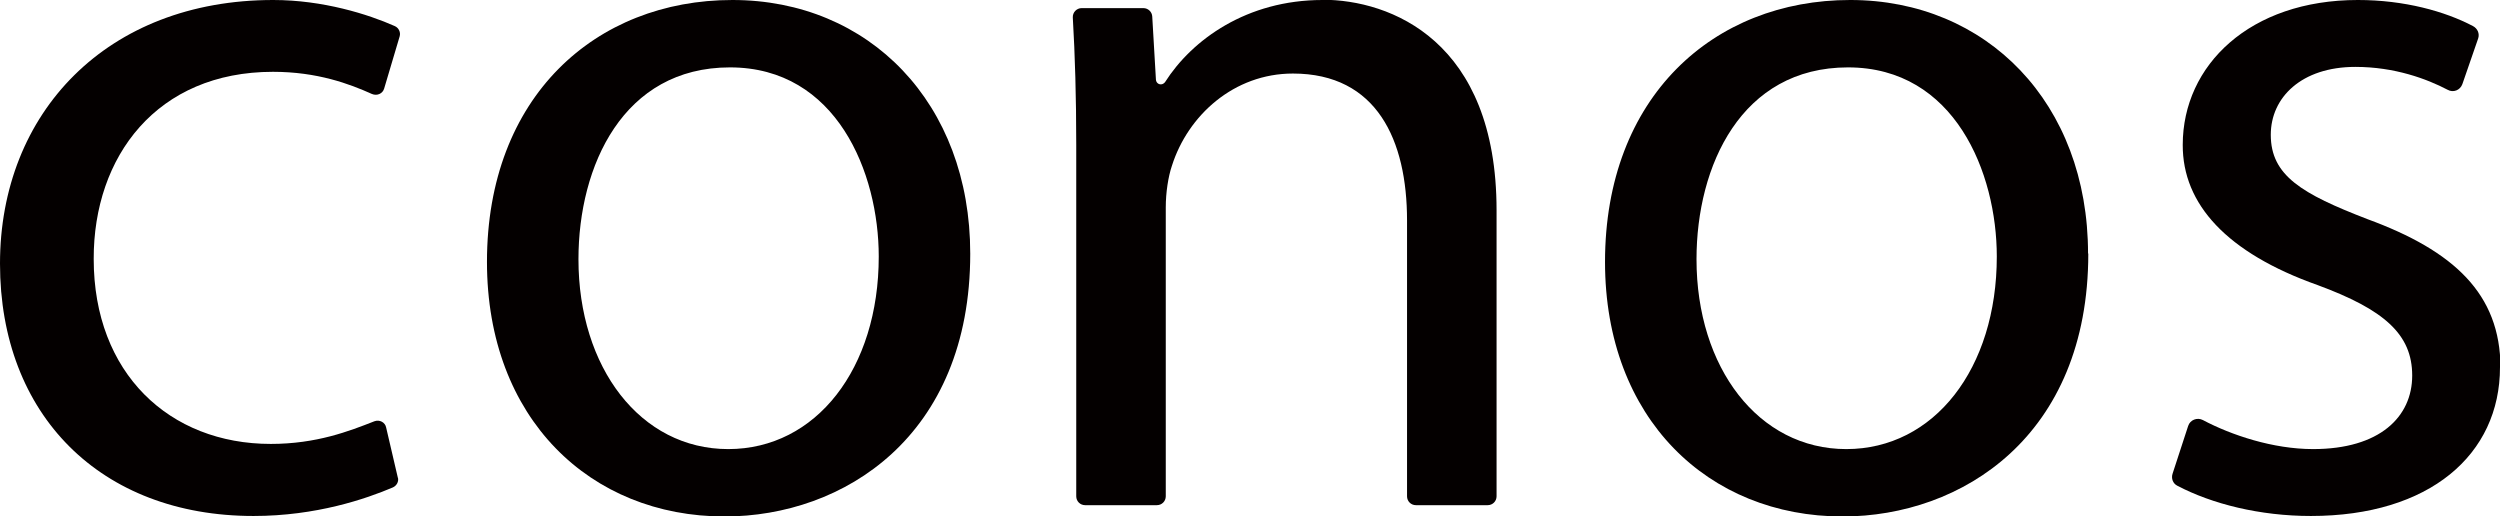 <?xml version="1.0" encoding="UTF-8"?><svg id="b" xmlns="http://www.w3.org/2000/svg" viewBox="0 0 101.65 21"><g id="c"><path d="M16.18,19.42c.04.16-.05.33-.21.4-1.08.46-3.11,1.16-5.66,1.16C4.08,20.98,0,16.86,0,10.72S4.35,0,11.11,0C13.13,0,14.97.58,16.05,1.06c.16.07.25.25.2.42l-.63,2.12c-.06.21-.29.31-.5.22-.91-.41-2.22-.9-4.02-.9-4.72,0-7.3,3.44-7.29,7.61,0,4.65,3.08,7.52,7.2,7.52,1.86,0,3.19-.52,4.21-.92.21-.08.44.04.48.25l.48,2.06Z" style="fill:#040000;"/><path d="M39.45,10.31c0,7.44-5.16,10.69-9.99,10.69-5.45,0-9.66-3.97-9.66-10.35C19.8,3.93,24.22,0,29.78,0s9.67,4.19,9.67,10.31ZM23.52,10.54c0,4.41,2.52,7.72,6.09,7.72s6.12-3.27,6.12-7.83c0-3.4-1.71-7.69-6.05-7.69s-6.16,4-6.16,7.8Z" style="fill:#040000;"/><path d="M84.91,10.31c0,7.44-5.16,10.69-9.99,10.69-5.45,0-9.66-3.97-9.66-10.35,0-6.72,4.42-10.65,9.97-10.65s9.67,4.19,9.67,10.31ZM68.98,10.54c0,4.41,2.52,7.72,6.09,7.72s6.12-3.27,6.12-7.83c0-3.4-1.71-7.69-6.05-7.69s-6.16,4-6.16,7.8Z" style="fill:#040000;"/><path d="M101.65,14.93c0,3.56-2.87,6.05-7.69,6.05-2.08,0-4.02-.49-5.43-1.23-.18-.09-.26-.3-.19-.5l.63-1.93c.08-.25.37-.36.6-.24,1.15.61,2.85,1.18,4.48,1.18,2.71,0,4.03-1.31,4.03-2.99s-1.14-2.68-3.85-3.68c-3.69-1.31-5.49-3.29-5.48-5.7,0-3.24,2.73-5.89,7.12-5.89,1.89,0,3.54.46,4.68,1.06.19.1.28.31.21.51l-.64,1.85c-.09.25-.37.36-.6.23-.84-.44-2.15-.93-3.75-.93-2.19,0-3.44,1.24-3.44,2.76,0,1.66,1.26,2.4,3.93,3.43,3.52,1.29,5.4,3.04,5.41,6.03" style="fill:#040000;"/><path d="M53.77,0c-3.07,0-5.3,1.61-6.4,3.34h0c-.04.05-.1.09-.17.09-.11,0-.19-.08-.2-.19h0l-.15-2.57c-.01-.19-.17-.34-.36-.34h-2.51c-.2,0-.37.17-.36.38.09,1.54.14,3.23.14,5.17v14.3c0,.2.16.36.36.36h2.92c.2,0,.36-.16.36-.36v-11.75c0-.6.1-1.25.25-1.69.65-2.05,2.52-3.75,4.92-3.75,3.42,0,4.64,2.72,4.64,5.97v11.22c0,.2.16.36.36.36h2.92c.2,0,.36-.16.36-.36v-11.63c0-6.9-4.32-8.56-7.08-8.56Z" style="fill:#040000;"/></g></svg>